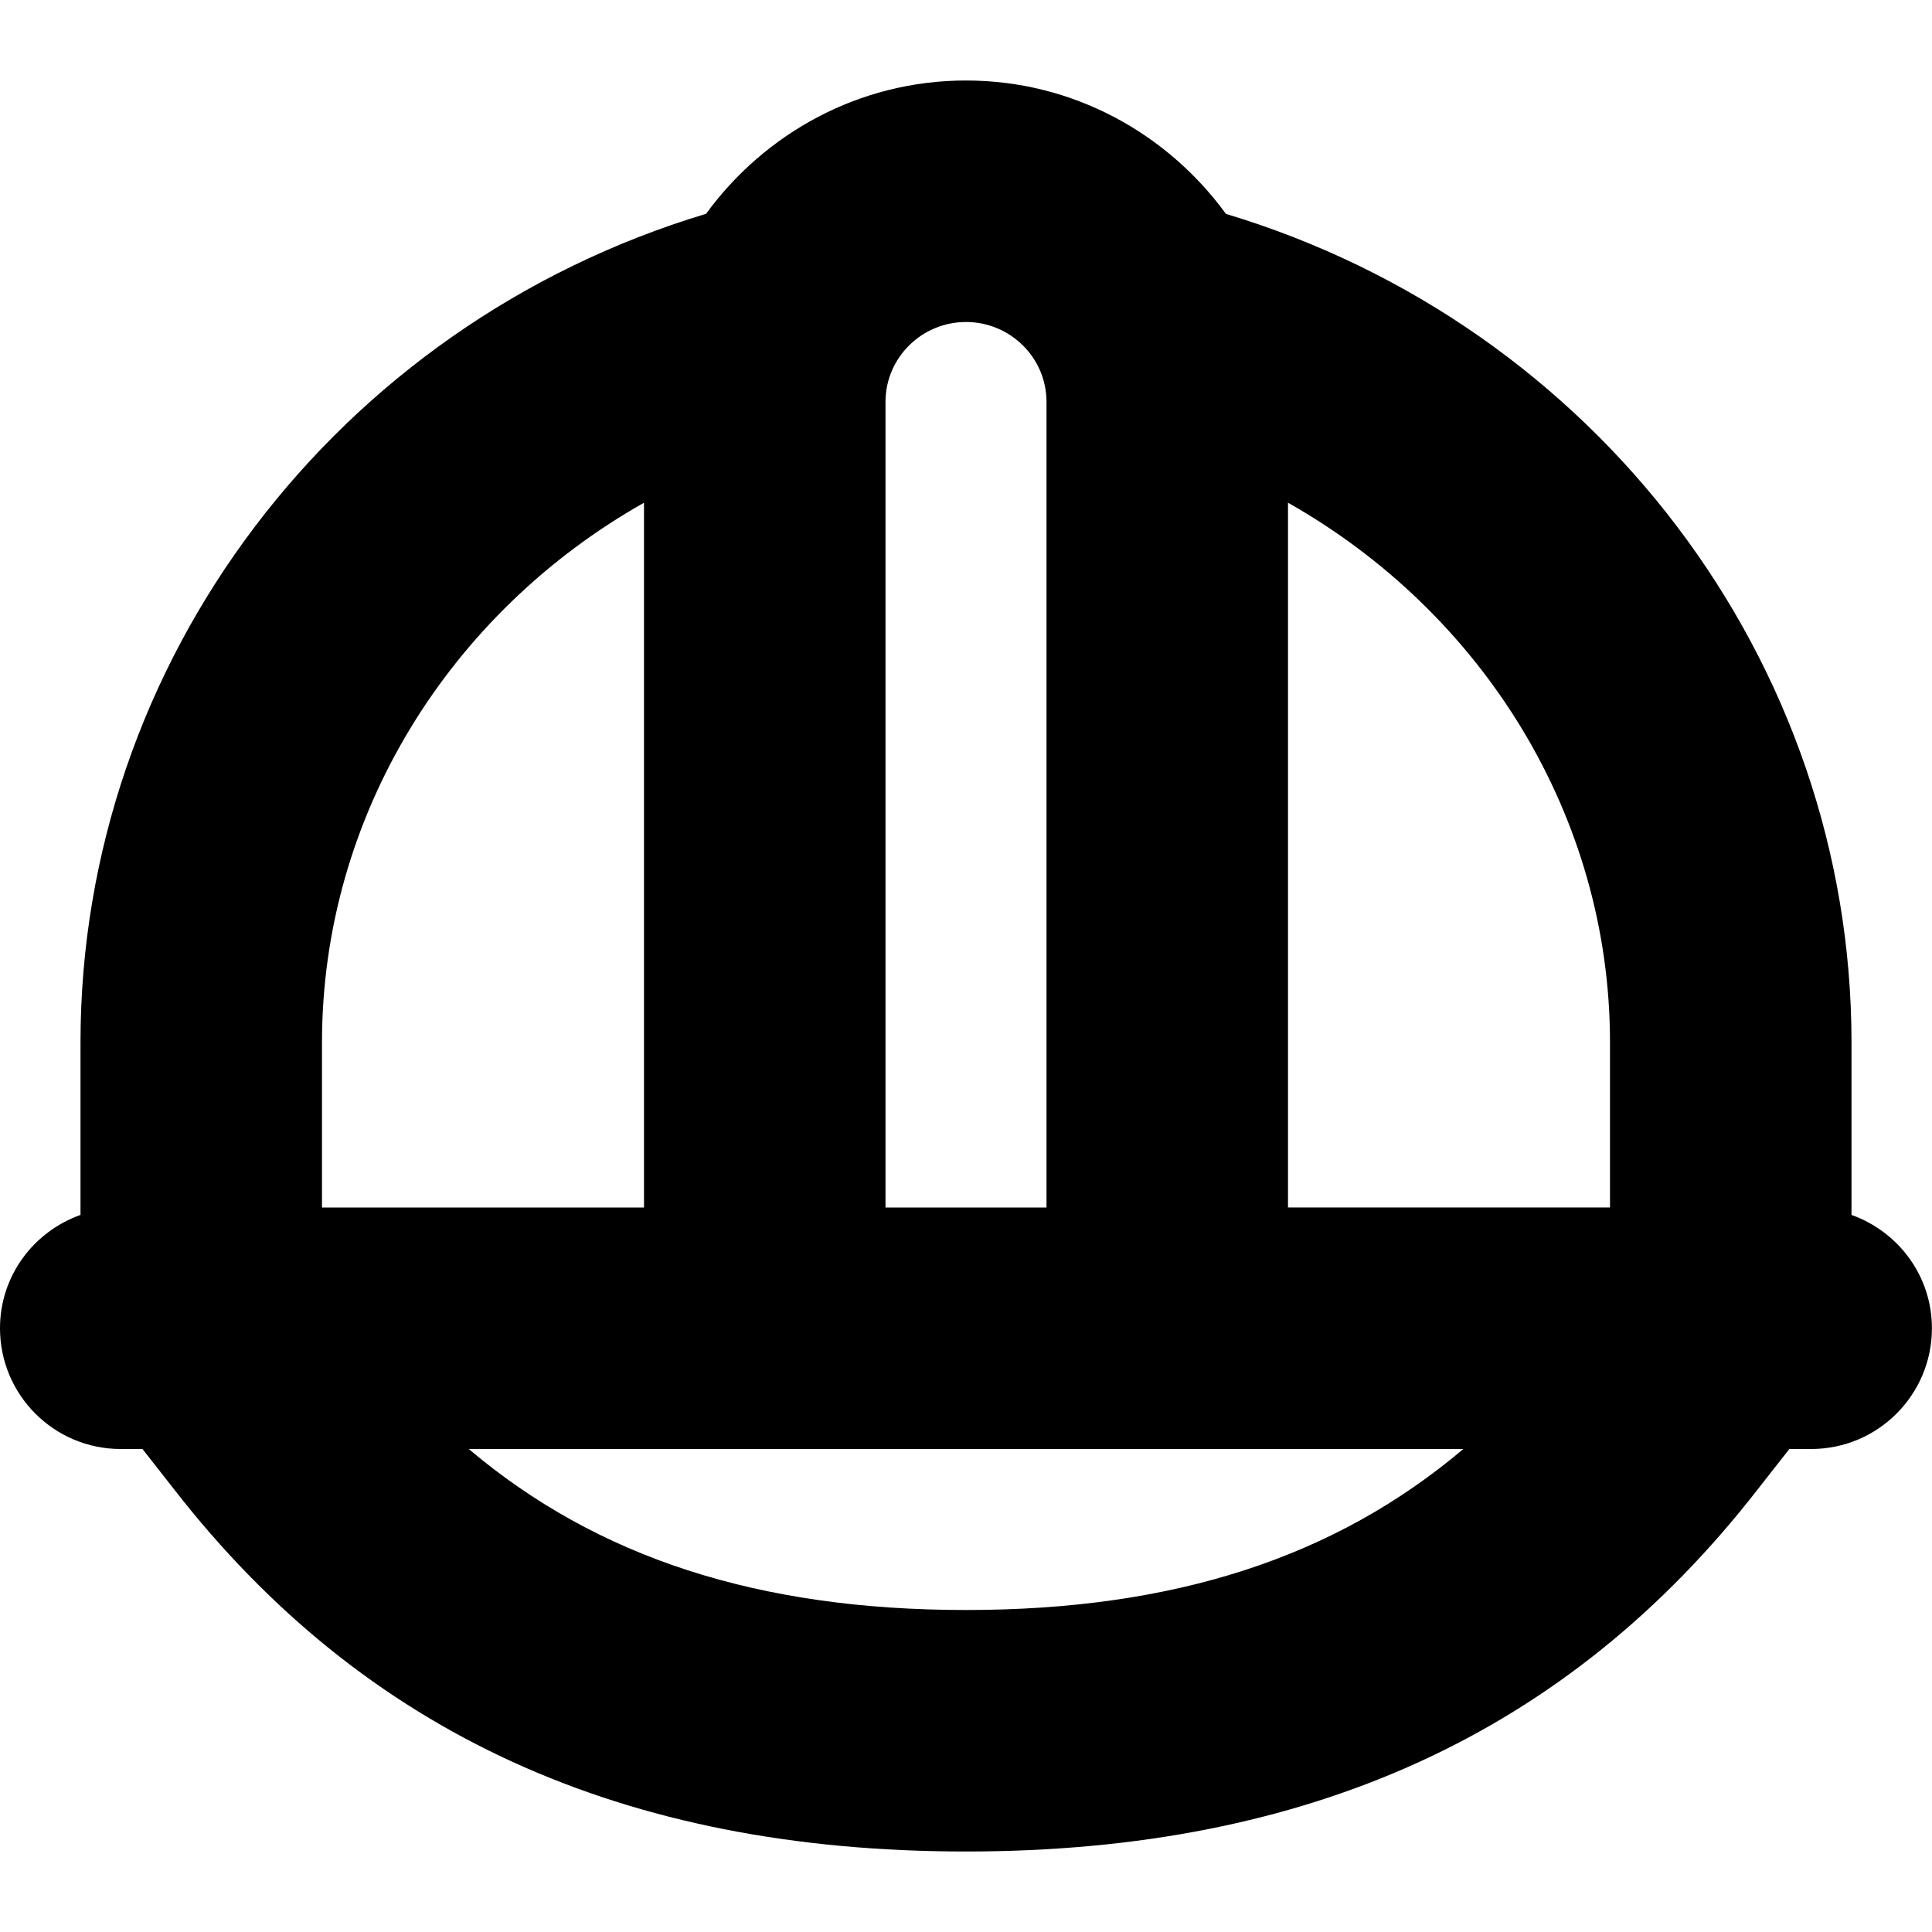 <?xml version="1.0" encoding="UTF-8"?>
<svg xmlns="http://www.w3.org/2000/svg" id="Layer_1" data-name="Layer 1" viewBox="0 0 24 24">
  <path d="m23,15.092v-2.143c0-4.735-3.18-8.912-7.771-10.292-.728-.999-1.899-1.657-3.229-1.657s-2.501.658-3.229,1.656C4.18,4.037,1,8.214,1,12.949v2.143c-.581.207-1,.756-1,1.408,0,.828.671,1.5,1.5,1.5h.27l.392.5c2.355,3.028,5.573,4.5,9.837,4.5s7.482-1.472,9.833-4.495l.396-.505h.271c.828,0,1.5-.672,1.5-1.5,0-.652-.419-1.201-1-1.408Zm-3-2.143v2.051h-4V6.245c2.418,1.367,4,3.892,4,6.705ZM12,4c.551,0,1,.445,1,.992v10.008h-2V4.992c0-.547.449-.992,1-.992Zm-4,2.245v8.755h-4v-2.051c0-2.813,1.582-5.338,4-6.704Zm-2.177,11.755h12.355c-1.599,1.352-3.6,2-6.178,2s-4.577-.648-6.177-2Z"/>
</svg>
